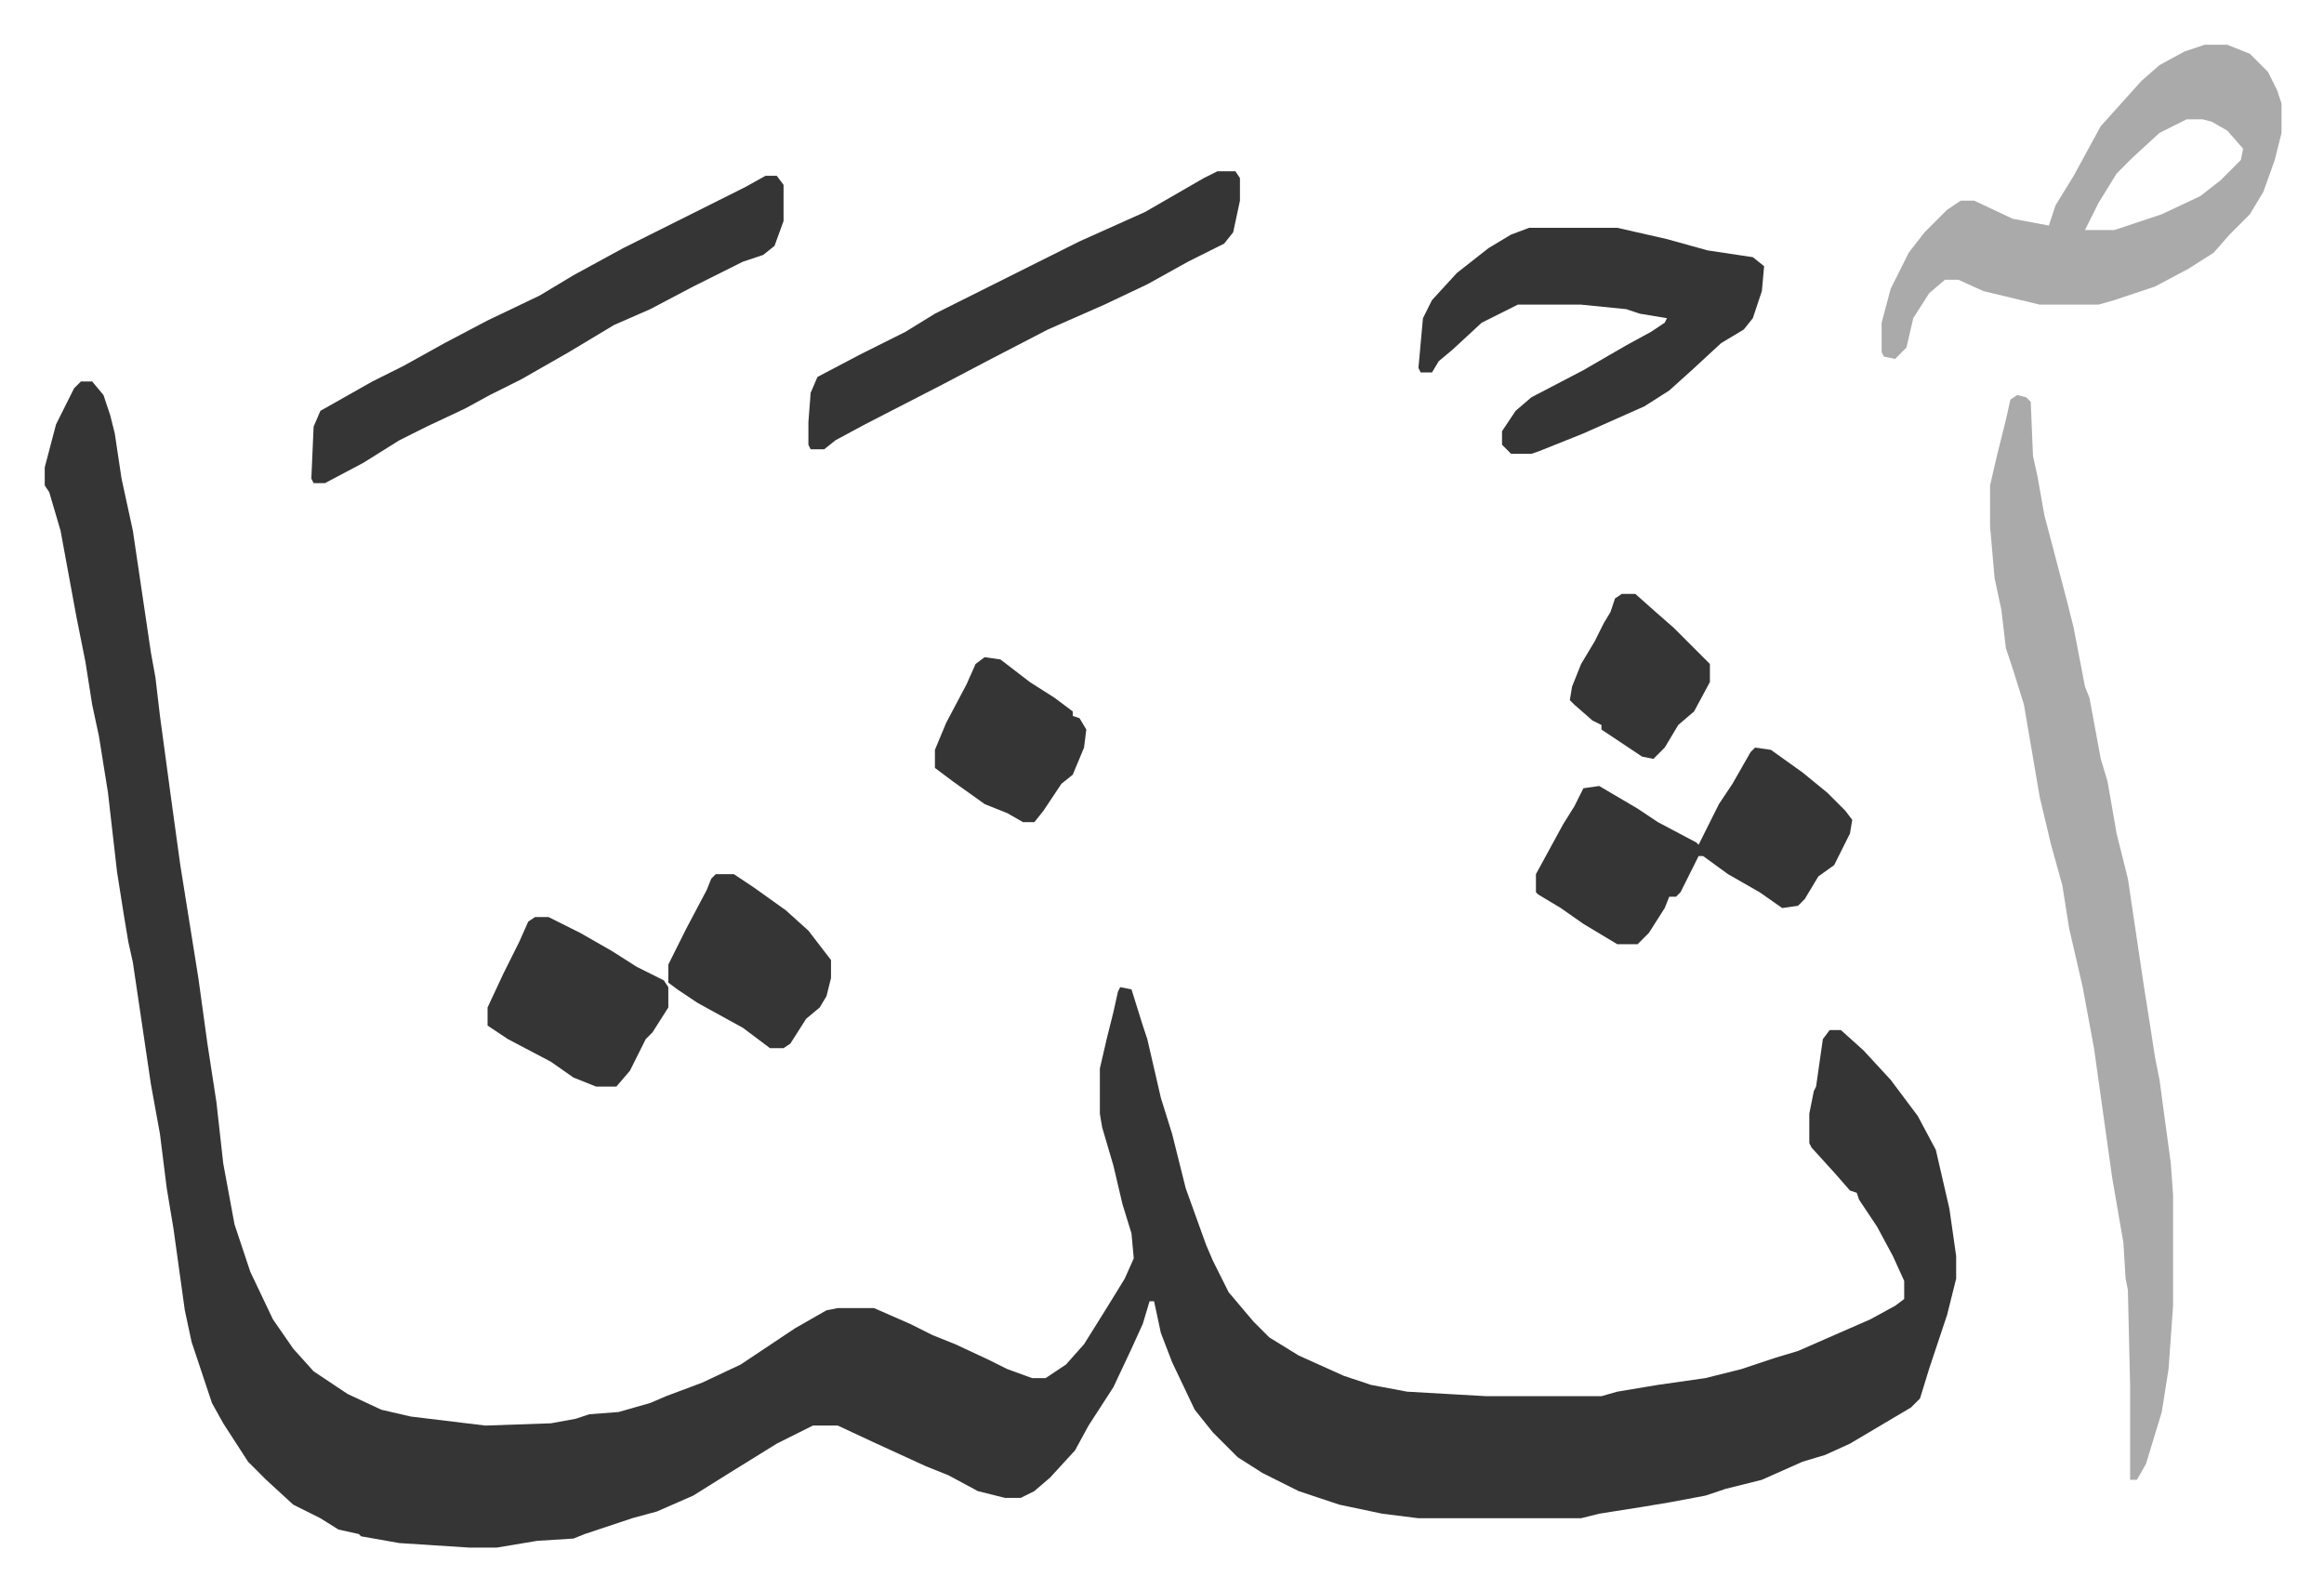 <svg xmlns="http://www.w3.org/2000/svg" viewBox="-19.8 311.2 1028.6 703.6">
    <path fill="#353535" id="rule_normal" d="M16 480h5l5 6 3 9 2 8 3 20 5 23 8 54 2 11 2 17 5 37 4 29 8 50 4 29 4 26 3 27 5 27 7 21 10 21 9 13 9 10 15 10 15 7 13 3 33 4 29-1 11-2 6-2 13-1 14-4 7-3 16-6 17-8 24-16 14-8 5-1h16l16 7 10 5 10 4 15 7 8 4 11 4h6l9-6 8-9 10-16 8-13 4-9-1-11-4-13-4-17-5-17-1-6v-20l3-13 3-12 2-9 1-2 5 1 5 16 2 6 6 26 5 16 6 24 9 25 3 7 7 14 11 13 7 7 13 8 20 9 12 4 16 3 35 2h51l7-2 18-3 21-3 16-4 15-5 10-3 16-7 16-7 11-6 4-3v-8l-5-11-7-13-8-12-1-3-3-1-7-8-10-11-1-2v-13l2-10 1-2 3-21 3-4h5l10 9 12 13 12 16 8 15 6 26 3 21v10l-4 16-8 24-4 13-4 4-27 16-11 5-10 3-18 8-16 4-9 3-16 3-12 2-19 3-8 2h-72l-16-2-19-4-18-6-16-8-11-7-11-11-8-10-10-21-5-13-3-14h-2l-3 10-5 11-8 17-11 17-6 11-11 12-7 6-6 3h-7l-12-3-13-7-10-4-24-11-15-7h-11l-16 8-21 13-16 10-16 7-11 3-21 7-5 2-16 1-18 3h-12l-31-2-17-3-1-1-9-2-8-5-12-6-12-11-8-8-11-17-5-9-9-27-3-14-5-36-3-18-3-24-4-22-8-54-2-9-2-12-3-19-4-35-4-25-3-14-3-19-4-20-7-38-5-17-2-3v-8l5-19 5-10 3-6z"/>
    <path fill="#aaa" id="rule_hamzat_wasl" d="m873 486 4 1 2 2 1 24 2 9 3 17 10 38 3 12 5 26 2 5 5 27 3 10 4 23 5 20 7 47 3 19 2 13 2 10 5 37 1 14v49l-2 28-3 19-7 23-4 7h-3v-41l-1-43-1-5-1-16-5-29-8-57-5-27-6-26-3-19-5-18-5-21-7-41-5-16-3-9-2-17-3-14-2-23v-18l3-13 4-16 2-9zm83-155h10l10 4 8 8 4 8 2 6v13l-3 12-5 14-6 10-9 9-7 8-11 7-15 8-18 6-7 2h-26l-25-6-11-5h-6l-7 6-7 11-3 13-5 5-5-1-1-2v-13l4-15 8-16 7-9 10-10 6-4h6l17 8 16 3 3-9 8-13 12-22 9-10 9-10 8-7 11-6zm-8 33-12 6-12 11-7 7-8 13-6 12h13l21-7 17-8 9-7 9-9 1-5-7-8-7-4-4-1z"/>
    <path fill="#353535" id="rule_normal" d="M657 412h39l22 5 18 5 20 3 5 4-1 11-4 12-4 5-10 6-13 12-10 9-11 7-27 12-20 8-3 1h-9l-4-4v-6l6-9 7-6 23-12 19-11 11-6 6-4 1-2-12-2-6-2-20-2h-28l-16 8-13 12-6 5-3 5h-5l-1-2 1-11 1-11 4-8 11-12 14-11 10-6zm-338-23h5l3 4v16l-4 11-5 4-9 3-22 11-19 10-16 7-20 12-21 12-14 7-11 6-17 8-12 6-16 10-17 9h-5l-1-2 1-23 3-7 23-13 14-7 18-10 19-10 23-11 15-9 22-12 54-27zm438 253 7 1 14 10 11 9 8 8 3 4-1 6-7 14-7 5-6 10-3 3-7 1-10-7-14-8-11-8h-2l-8 16-2 2h-3l-2 5-7 11-5 5h-9l-15-9-10-7-10-6-1-1v-8l12-22 5-8 4-8 7-1 17 10 9 6 17 9 1 1 4-8 5-10 6-9 8-14zM519 387h8l2 3v10l-3 14-4 5-16 8-18 10-19 9-25 11-27 14-19 10-35 18-13 7-5 4h-6l-1-2v-10l1-13 3-7 19-10 20-10 13-8 50-25 14-7 29-13 26-15zM217 717h6l14 7 14 8 11 7 12 6 2 3v9l-7 11-3 3-7 14-6 7h-9l-10-4-10-7-19-10-9-6v-8l7-15 7-14 4-9zm80-19h8l9 6 14 10 10 9 10 13v8l-2 8-3 5-6 5-7 11-3 2h-6l-12-9-20-11-9-6-4-3v-8l8-16 9-17 2-5zm119-96 7 1 13 10 11 7 8 6v2l3 1 3 5-1 8-5 12-5 4-8 12-4 5h-5l-7-4-10-4-14-10-8-6v-8l5-12 9-17 4-9zm282-28h6l9 8 8 7 16 16v8l-7 13-7 6-6 10-5 5-5-1-15-10-3-2v-2l-4-2-8-7-2-2 1-6 4-10 6-10 4-8 3-5 2-6z"/>
</svg>
